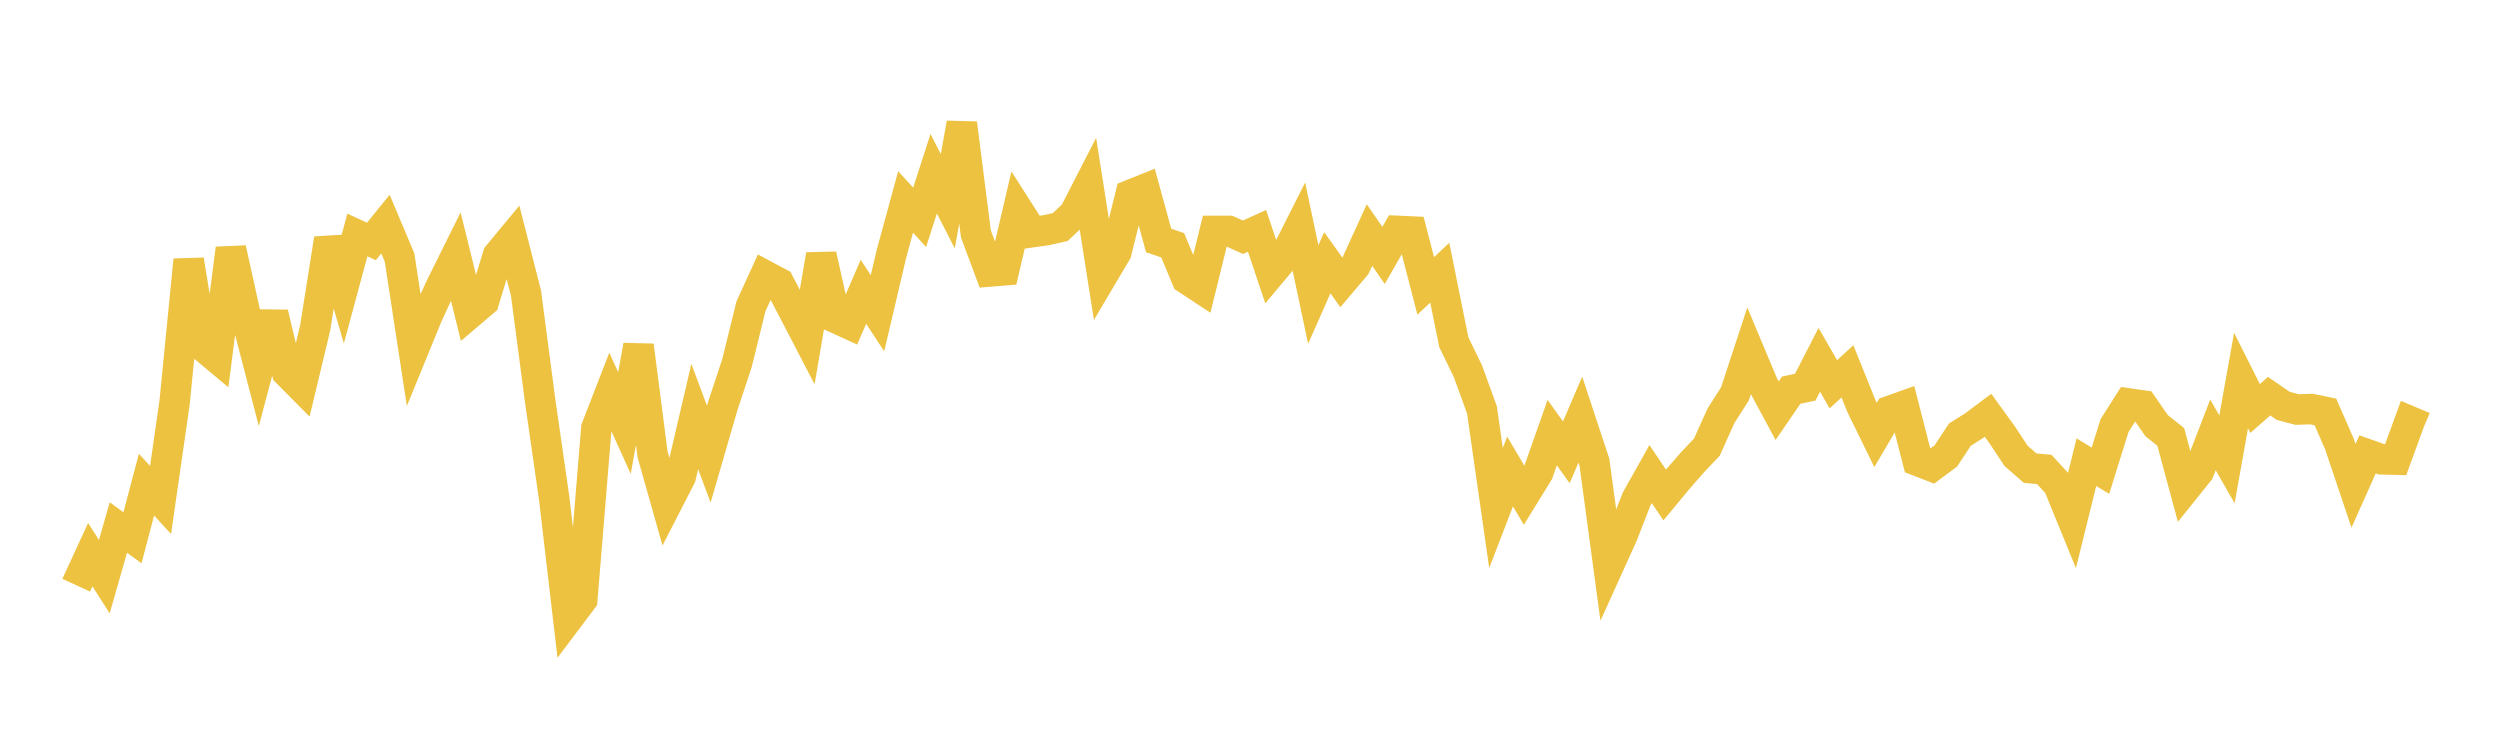<svg width="164" height="48" xmlns="http://www.w3.org/2000/svg" xmlns:xlink="http://www.w3.org/1999/xlink"><path fill="none" stroke="rgb(237,194,64)" stroke-width="2" d="M5,38.389L5.922,36.387L6.844,37.829L7.766,34.602L8.689,35.279L9.611,31.792L10.533,32.799L11.455,26.391L12.377,17.053L13.299,22.7L14.222,23.47L15.144,16.306L16.066,20.471L16.988,24.016L17.91,20.543L18.832,24.42L19.754,25.35L20.677,21.501L21.599,15.666L22.521,18.829L23.443,15.416L24.365,15.838L25.287,14.701L26.21,16.892L27.132,22.914L28.054,20.661L28.976,18.676L29.898,16.82L30.82,20.557L31.743,19.772L32.665,16.751L33.587,15.639L34.509,19.247L35.431,26.272L36.353,32.677L37.275,40.553L38.198,39.327L39.12,28.088L40.042,25.715L40.964,27.752L41.886,22.665L42.808,29.807L43.731,33.071L44.653,31.277L45.575,27.323L46.497,29.791L47.419,26.615L48.341,23.835L49.263,20.096L50.186,18.075L51.108,18.567L52.03,20.338L52.952,22.109L53.874,16.715L54.796,20.848L55.719,21.269L56.641,19.143L57.563,20.55L58.485,16.63L59.407,13.247L60.329,14.257L61.251,11.395L62.174,13.201L63.096,8.09L64.018,15.342L64.94,17.809L65.862,17.735L66.784,13.786L67.707,15.231L68.629,15.101L69.551,14.895L70.473,14.022L71.395,12.226L72.317,18.087L73.24,16.526L74.162,12.784L75.084,12.412L76.006,15.772L76.928,16.091L77.85,18.297L78.772,18.903L79.695,15.147L80.617,15.148L81.539,15.562L82.461,15.143L83.383,17.89L84.305,16.79L85.228,14.964L86.15,19.32L87.072,17.237L87.994,18.527L88.916,17.439L89.838,15.419L90.76,16.755L91.683,15.145L92.605,15.187L93.527,18.755L94.449,17.888L95.371,22.451L96.293,24.347L97.216,26.887L98.138,33.324L99.06,30.93L99.982,32.491L100.904,30.996L101.826,28.379L102.749,29.673L103.671,27.526L104.593,30.317L105.515,37.139L106.437,35.106L107.359,32.744L108.281,31.1L109.204,32.47L110.126,31.359L111.048,30.305L111.97,29.334L112.892,27.283L113.814,25.835L114.737,23.028L115.659,25.23L116.581,26.944L117.503,25.595L118.425,25.398L119.347,23.605L120.269,25.208L121.192,24.362L122.114,26.65L123.036,28.532L123.958,26.961L124.88,26.634L125.802,30.237L126.725,30.594L127.647,29.909L128.569,28.513L129.491,27.931L130.413,27.242L131.335,28.514L132.257,29.908L133.18,30.711L134.102,30.795L135.024,31.794L135.946,34.051L136.868,30.319L137.79,30.879L138.713,27.92L139.635,26.467L140.557,26.599L141.479,27.928L142.401,28.659L143.323,32.072L144.246,30.923L145.168,28.527L146.09,30.132L147.012,24.964L147.934,26.796L148.856,25.99L149.778,26.624L150.701,26.867L151.623,26.832L152.545,27.022L153.467,29.13L154.389,31.869L155.311,29.807L156.234,30.132L157.156,30.154L158.078,27.626L159,28.015"></path></svg>